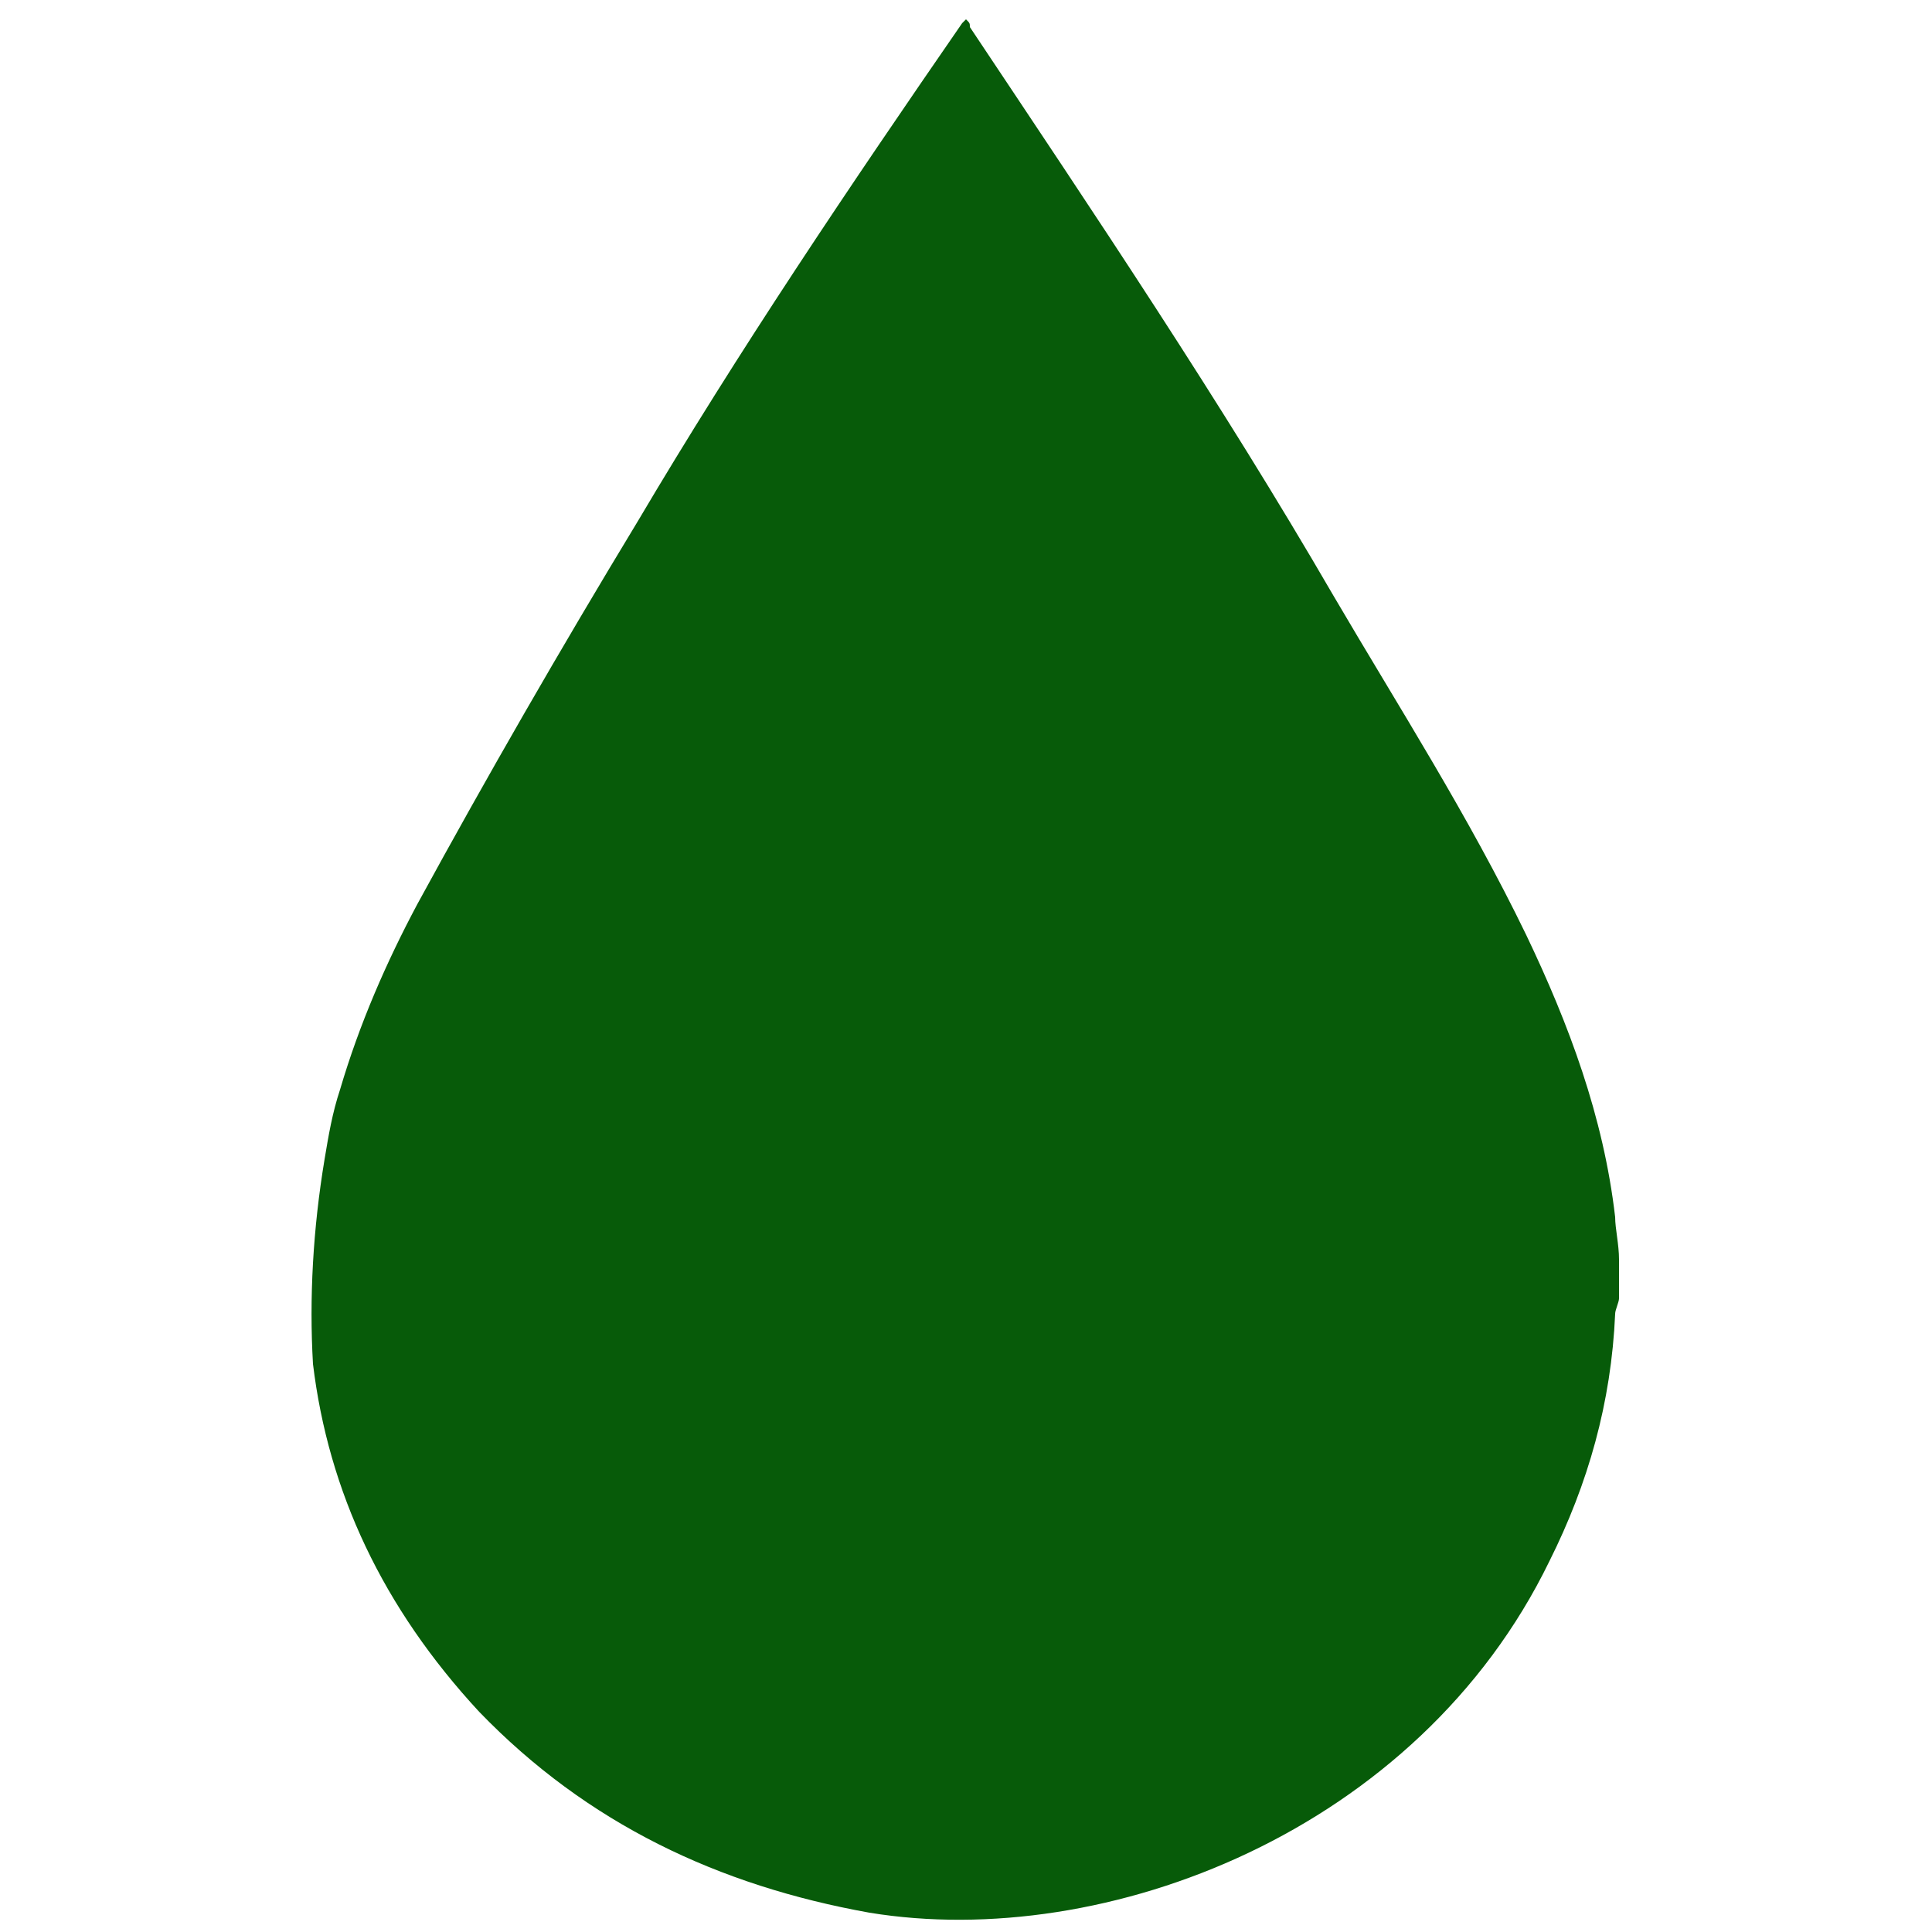 <?xml version="1.0" encoding="utf-8"?>
<!-- Generator: Adobe Illustrator 22.1.0, SVG Export Plug-In . SVG Version: 6.00 Build 0)  -->
<svg version="1.1" id="Layer_1" xmlns="http://www.w3.org/2000/svg" xmlns:xlink="http://www.w3.org/1999/xlink" x="0px" y="0px"
	 viewBox="0 0 50 50" style="enable-background:new 0 0 50 50;" xml:space="preserve">
<style type="text/css">
	.st0{fill:#075B09;}
</style>
<g>
	<g>
		<path class="st0" d="M41.9,32.6c0,0.3,0,0.7,0,1c0,0.1-0.1,0.3-0.1,0.4c-0.1,2.3-0.7,4.4-1.7,6.4c-3.4,7-11.5,10.1-17.6,9.1
			c-3.9-0.7-7.3-2.3-10.1-5.2c-2.5-2.7-3.9-5.7-4.3-9C8,33.6,8.1,31.8,8.4,30c0.1-0.6,0.2-1.2,0.4-1.8c0.5-1.7,1.2-3.3,2-4.8
			c1.8-3.3,3.7-6.6,5.7-9.9c2.6-4.4,5.5-8.7,8.4-12.9c0,0,0.1-0.1,0.1-0.1c0.1,0.1,0.1,0.1,0.1,0.2c3.2,4.8,6.5,9.7,9.4,14.7
			c1.7,2.9,3.5,5.7,5,8.8c1.1,2.3,2,4.7,2.3,7.3C41.8,31.8,41.9,32.2,41.9,32.6z"/>
	</g>
</g>
</svg>

